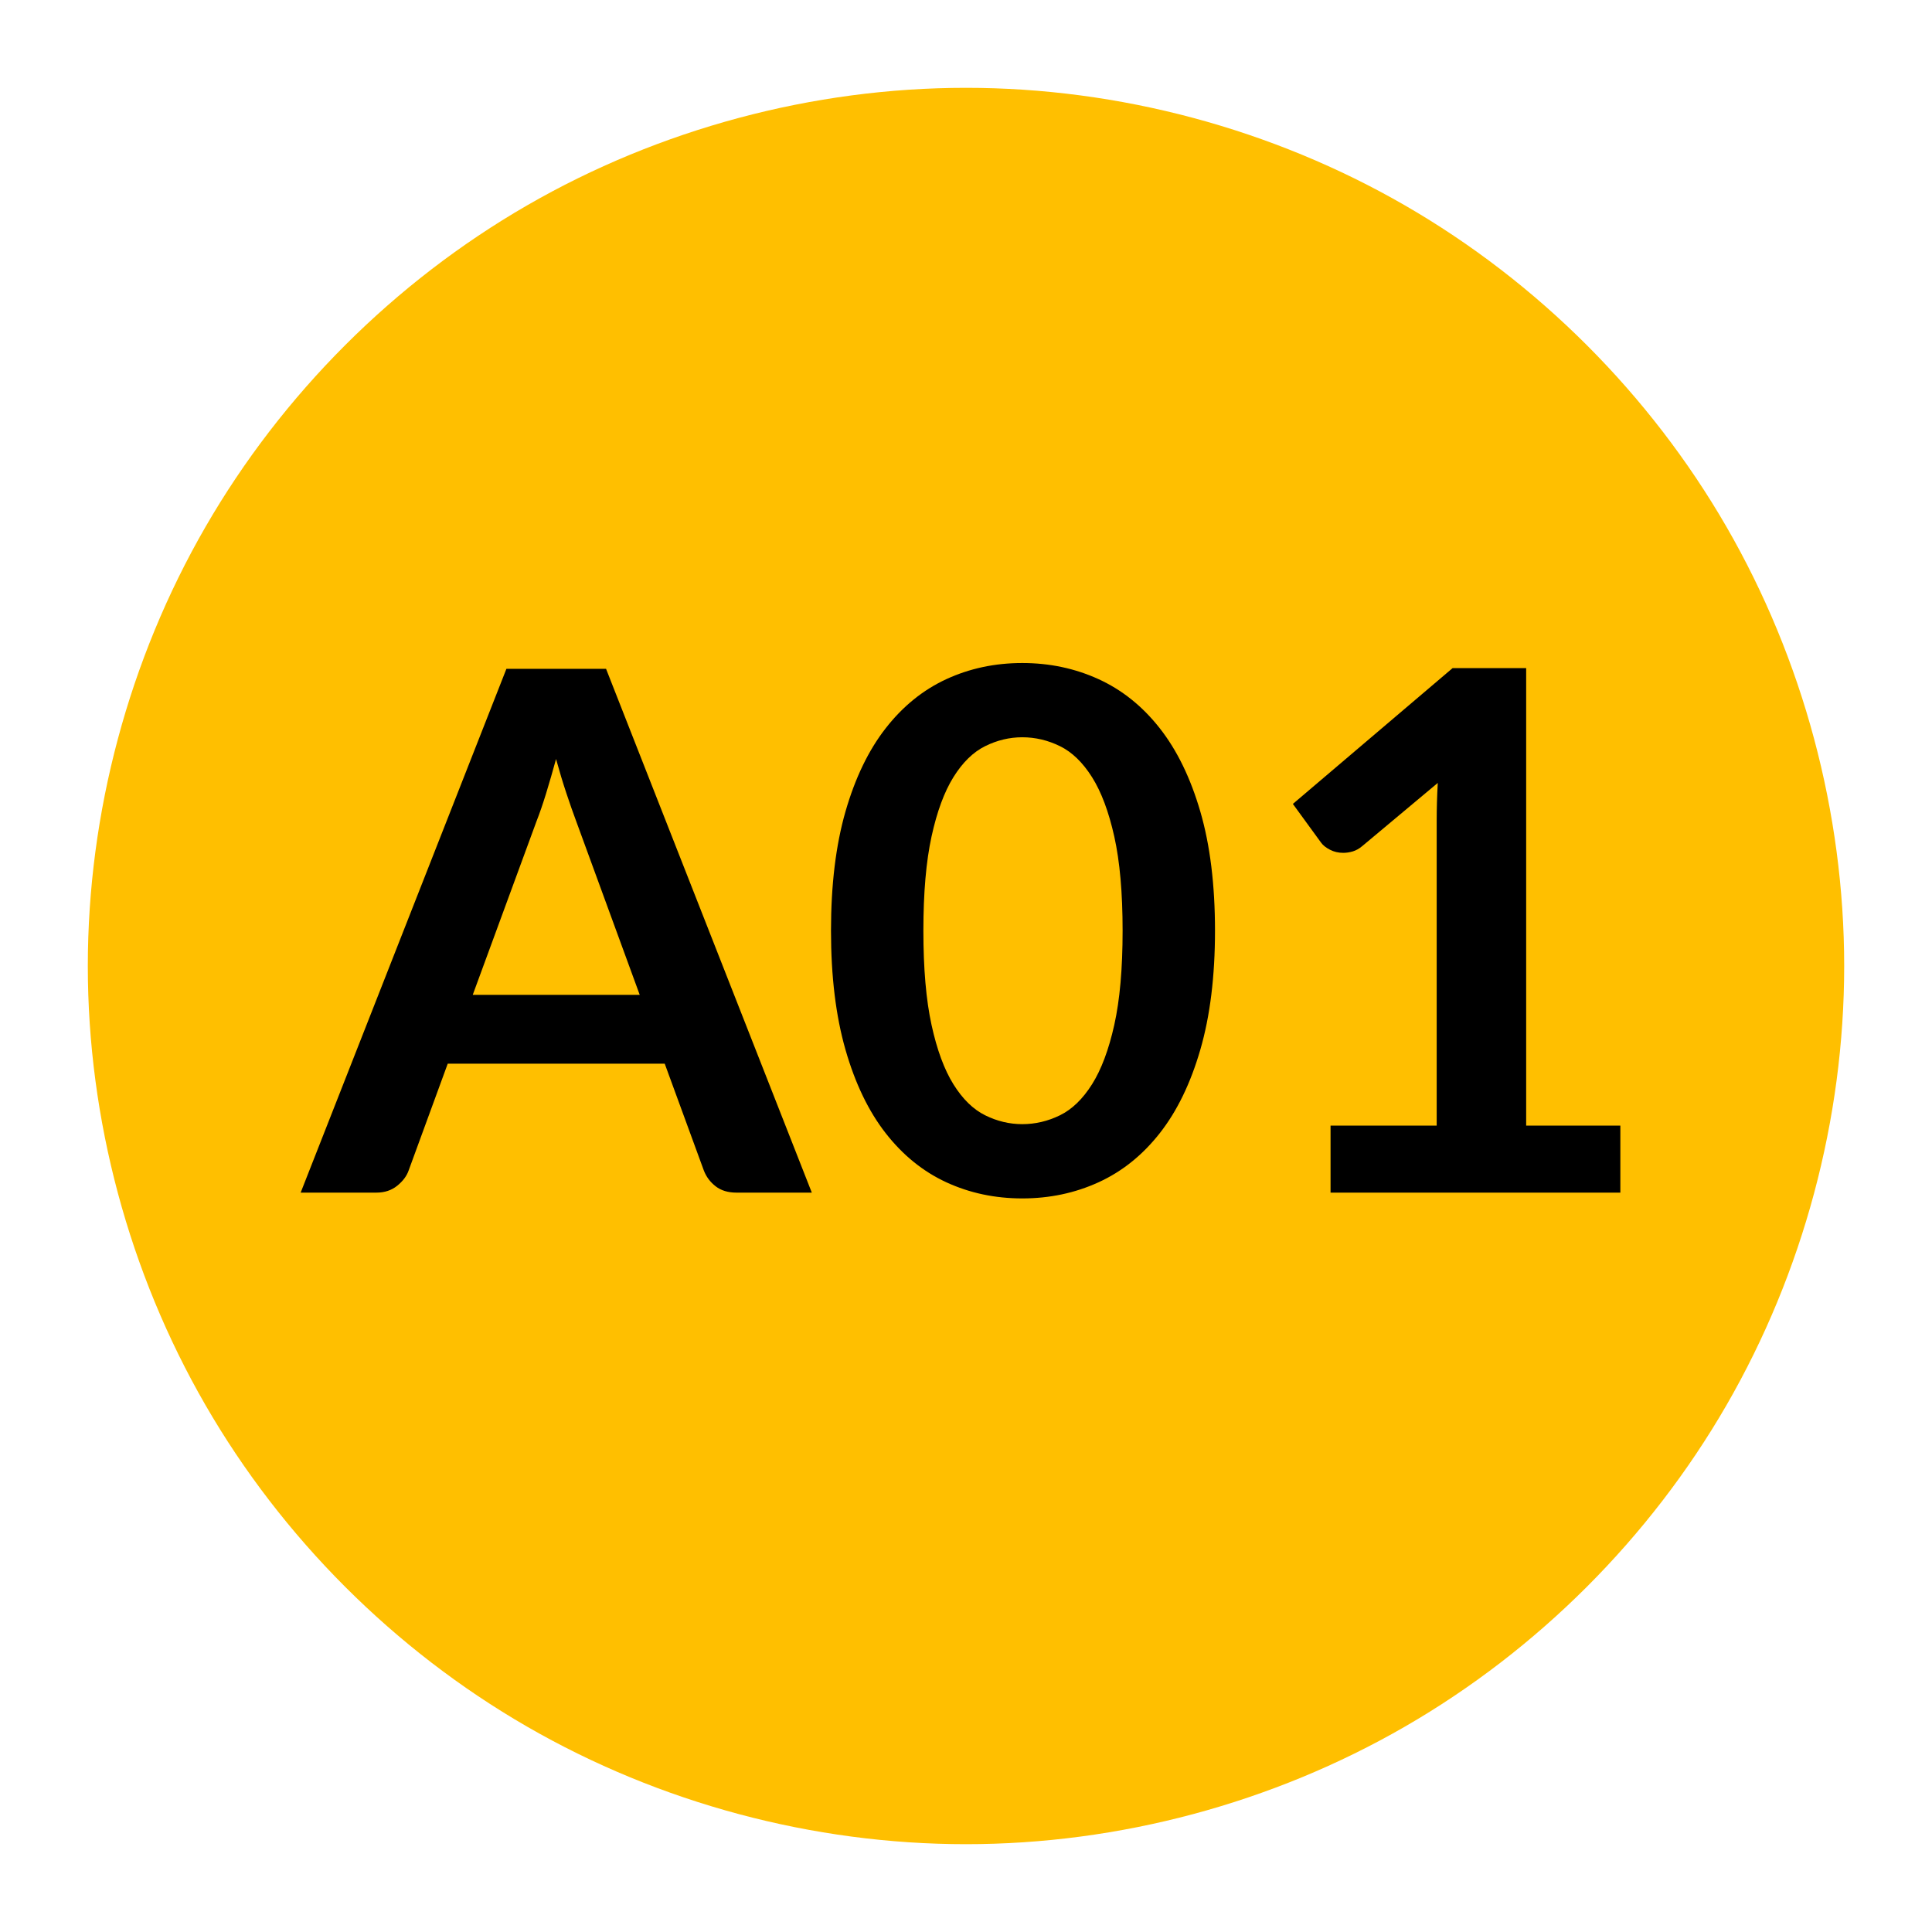 <svg xmlns="http://www.w3.org/2000/svg" xmlns:xlink="http://www.w3.org/1999/xlink" version="1.1" width="1000" height="1000" viewBox="0 0 1000 1000" xml:space="preserve">
<desc>Created with Fabric.js 3.5.0</desc>
<defs>
</defs>
<rect x="0" y="0" width="100%" height="100%" fill="rgba(255,255,255,0)"/>
<g transform="matrix(1 0 0 1 49.5 49.5)" id="140345">
<rect style="stroke: none; stroke-width: 0; stroke-dasharray: none; stroke-linecap: butt; stroke-dashoffset: 0; stroke-linejoin: miter; stroke-miterlimit: 4; is-custom-font: none; font-file-url: none; fill: rgb(255,255,255); fill-opacity: 0; fill-rule: nonzero; opacity: 1;" x="-50" y="-50" rx="0" ry="0" width="100" height="100"/>
</g>
<g transform="matrix(1.586 0 0 1.586 500 500)" id="929974">
<path style="stroke: none; stroke-width: 1; stroke-dasharray: none; stroke-linecap: butt; stroke-dashoffset: 0; stroke-linejoin: miter; stroke-miterlimit: 4; is-custom-font: none; font-file-url: none; fill: rgb(255,191,0); fill-rule: nonzero; opacity: 1;" vector-effect="non-scaling-stroke" transform=" translate(0, 0)" d="M 143.3 -248.2 C 186.6 -223.2 223.2 -186.6 248.2 -143.3 C 273.2 -100 286.6 -50 286.6 0 C 286.6 50 273.2 100 248.2 143.3 C 223.2 186.6 186.6 223.2 143.3 248.2 C 100 273.2 50 286.6 0 286.6 C -50 286.6 -100 273.2 -143.3 248.2 C -186.6 223.2 -223.2 186.6 -248.2 143.3 C -273.2 100 -286.6 50 -286.6 0 C -286.6 -50 -273.2 -100 -248.2 -143.3 C -223.2 -186.6 -186.6 -223.2 -143.3 -248.2 C -100 -273.2 -50 -286.6 0 -286.6 C 50 -286.6 100 -273.2 143.3 -248.2" stroke-linecap="round"/>
</g>
<g transform="matrix(1 0 0 1 499.5 499.5)" style="" id="999778">
		
<path xml:space="preserve" font-family="Lato" font-size="375" font-style="normal" font-weight="bold" style="stroke: none; stroke-width: 0; stroke-dasharray: none; stroke-linecap: butt; stroke-dashoffset: 0; stroke-linejoin: miter; stroke-miterlimit: 4; is-custom-font: none; font-file-url: none; fill: rgb(0,0,0); fill-rule: nonzero; opacity: 1; white-space: pre;" d="M-185.81-153.32L-79.31 117.80L-118.31 117.80Q-124.88 117.80-129.09 114.52Q-133.31 111.24-135.19 106.36L-135.19 106.36L-155.44 51.05L-267.75 51.05L-288 106.36Q-289.50 110.68-293.91 114.24Q-298.31 117.80-304.69 117.80L-304.69 117.80L-343.88 117.80L-237.38-153.32L-185.81-153.32ZM-221.81-74.39L-254.81 15.43L-168.38 15.43L-201.38-74.76Q-203.63-80.76-206.34-88.92Q-209.06-97.07-211.69-106.64L-211.69-106.64Q-214.31-97.07-216.84-88.82Q-219.38-80.57-221.81-74.39L-221.81-74.39ZM129.38-17.76L129.38-17.76Q129.38 17.68 121.78 43.83Q114.19 69.99 100.78 87.05Q87.38 104.11 69.09 112.46Q50.81 120.80 29.63 120.80L29.63 120.80Q8.44 120.80-9.66 112.46Q-27.75 104.11-41.06 87.05Q-54.38 69.99-61.88 43.83Q-69.38 17.68-69.38-17.76L-69.38-17.76Q-69.38-53.39-61.88-79.45Q-54.38-105.51-41.06-122.57Q-27.75-139.63-9.66-147.98Q8.44-156.32 29.63-156.32L29.63-156.32Q50.81-156.32 69.09-147.98Q87.38-139.63 100.78-122.57Q114.19-105.51 121.78-79.45Q129.38-53.39 129.38-17.76ZM81.56-17.76L81.56-17.76Q81.56-47.20 77.25-66.51Q72.94-85.82 65.72-97.26Q58.50-108.70 49.13-113.29Q39.75-117.89 29.63-117.89L29.63-117.89Q19.69-117.89 10.41-113.29Q1.13-108.70-6-97.26Q-13.13-85.82-17.34-66.51Q-21.56-47.20-21.56-17.76L-21.56-17.76Q-21.56 11.68-17.34 30.99Q-13.13 50.30-6 61.74Q1.13 73.18 10.41 77.77Q19.69 82.36 29.63 82.36L29.63 82.36Q39.75 82.36 49.13 77.77Q58.50 73.18 65.72 61.74Q72.94 50.30 77.25 30.99Q81.56 11.68 81.56-17.76ZM189.19 117.80L189.19 83.11L244.13 83.11L244.13-74.95Q244.13-84.14 244.69-94.26L244.69-94.26L205.69-61.64Q203.25-59.57 200.72-58.82Q198.19-58.07 195.75-58.07L195.75-58.07Q192-58.07 188.91-59.67Q185.81-61.26 184.31-63.32L184.31-63.32L169.69-83.39L252.38-153.70L290.44-153.70L290.44 83.11L339.19 83.11L339.19 117.80L189.19 117.80Z"/></g>
</svg>